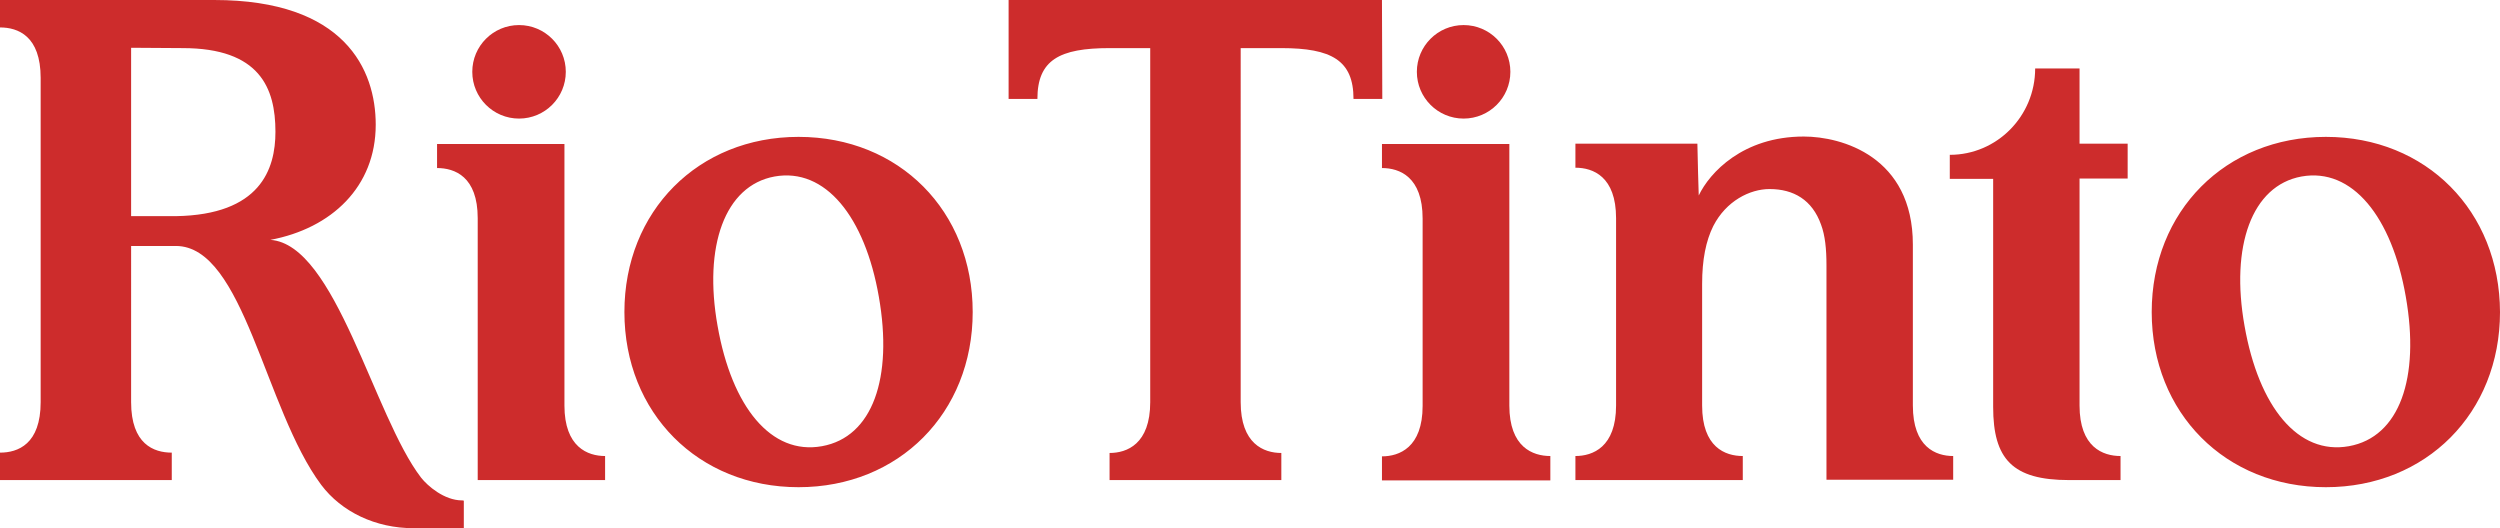 <svg xmlns="http://www.w3.org/2000/svg" xml:space="preserve" viewBox="115.4 113.4 737.9 155.9"><style>.st0{fill:#cd2c2c}</style><g id="ART"><circle class="st0" cx="268.6" cy="134.6" r="13.8"></circle><path class="st0" d="M282 233.1v-77.2h-37.6v7.1c5.2 0 12 2.5 12 14.8v77.3H294V248c-5.1 0-12-2.6-12-14.9zM680 233.1v-47.5c0-26-21-31.9-32.2-31.9-18 0-27.8 10.7-31 17.4 0 0-.4-12.9-.4-15.3h-36v7.1c5.2 0 12 2.6 12 14.9v55.3c0 12.3-6.9 14.9-12 14.9v7.1h49.4V248c-5.2 0-12-2.6-12-14.9v-35.9c0-7.1 1.1-12.7 3.3-17.1 3.8-7.4 10.8-10.9 16.6-10.9 7.1 0 12.6 3.2 15.2 10.5 1.2 3.2 1.6 7.2 1.6 12V255h37.4v-7c-5.1 0-11.9-2.6-11.9-14.9zM351.1 153.8c-29.6 0-51.4 21.9-51.4 51.7 0 29.8 21.8 51.7 51.4 51.7 29.6 0 51.4-21.9 51.4-51.7 0-29.8-21.7-51.7-51.4-51.7zm6.9 91.3c-15 2.7-26.6-11.6-30.8-35.5-4.2-23.5 2.1-41.4 16.8-44.1 15-2.7 26.7 11.9 30.8 35.5 4.2 23.9-1.8 41.4-16.8 44.1zM801.9 153.8c-29.6 0-51.4 21.9-51.4 51.7 0 29.8 21.8 51.7 51.4 51.7 29.6 0 51.4-21.9 51.4-51.7-.1-29.8-21.8-51.7-51.4-51.7zm6.8 91.3c-15 2.7-26.6-11.6-30.8-35.5-4.2-23.5 2.1-41.4 16.8-44.1 15-2.7 26.7 11.9 30.8 35.5 4.2 23.9-1.8 41.4-16.8 44.1zM251.8 261.1c-5.3 0-10.2-4.3-12.1-6.7-14-18.2-25.2-68.9-44.5-70.2 18.1-3.4 31.1-15.7 31.1-34 0-16.2-9.1-36.8-47.7-36.8h-63.2v8.1c5.3 0 12 2.5 12 14.9v95.7c0 12.4-6.7 14.9-12 14.9v8.1h50.7V247c-5.3 0-12-2.5-12-14.9V186h13.2c20.1 0 26.2 48.1 42.9 70.5 6 8 16.1 12.8 27.2 12.8h14.9v-8.1c-.1-.1-.5-.1-.5-.1zm-84.5-83.9h-13.2v-49.7s11.6.1 15.2.1c22.8 0 27.4 11.8 27.4 24.7 0 11.1-4.5 24.5-29.4 24.9zM523.3 113.4H413.1v29.2h8.5c0-11.5 6.5-15 21.3-15h12v104.5c0 12.4-6.9 15-12 15v8h50.7v-8c-5.2 0-12-2.7-12-15V127.6h12c14.8 0 21.3 3.6 21.3 15h8.5l-.1-29.2z"></path><circle class="st0" cx="547.4" cy="134.6" r="13.8"></circle><path class="st0" d="M560.9 233.1v-77.2h-37.6v7.1c5.2 0 12 2.6 12 14.9v55.3c0 12.3-6.9 14.9-12 14.9v7.1H573V248c-5.2 0-12.1-2.6-12.1-14.9zM729.2 133.6h-13.1c0 14.1-11.3 25.5-25.2 25.5v7.1h12.8v67.3c0 15.4 5.7 21.6 22.4 21.6h15.2V248c-5.2 0-12.1-2.6-12.1-14.9v-67h14.2v-10.3h-14.2v-22.2z"></path></g></svg>
